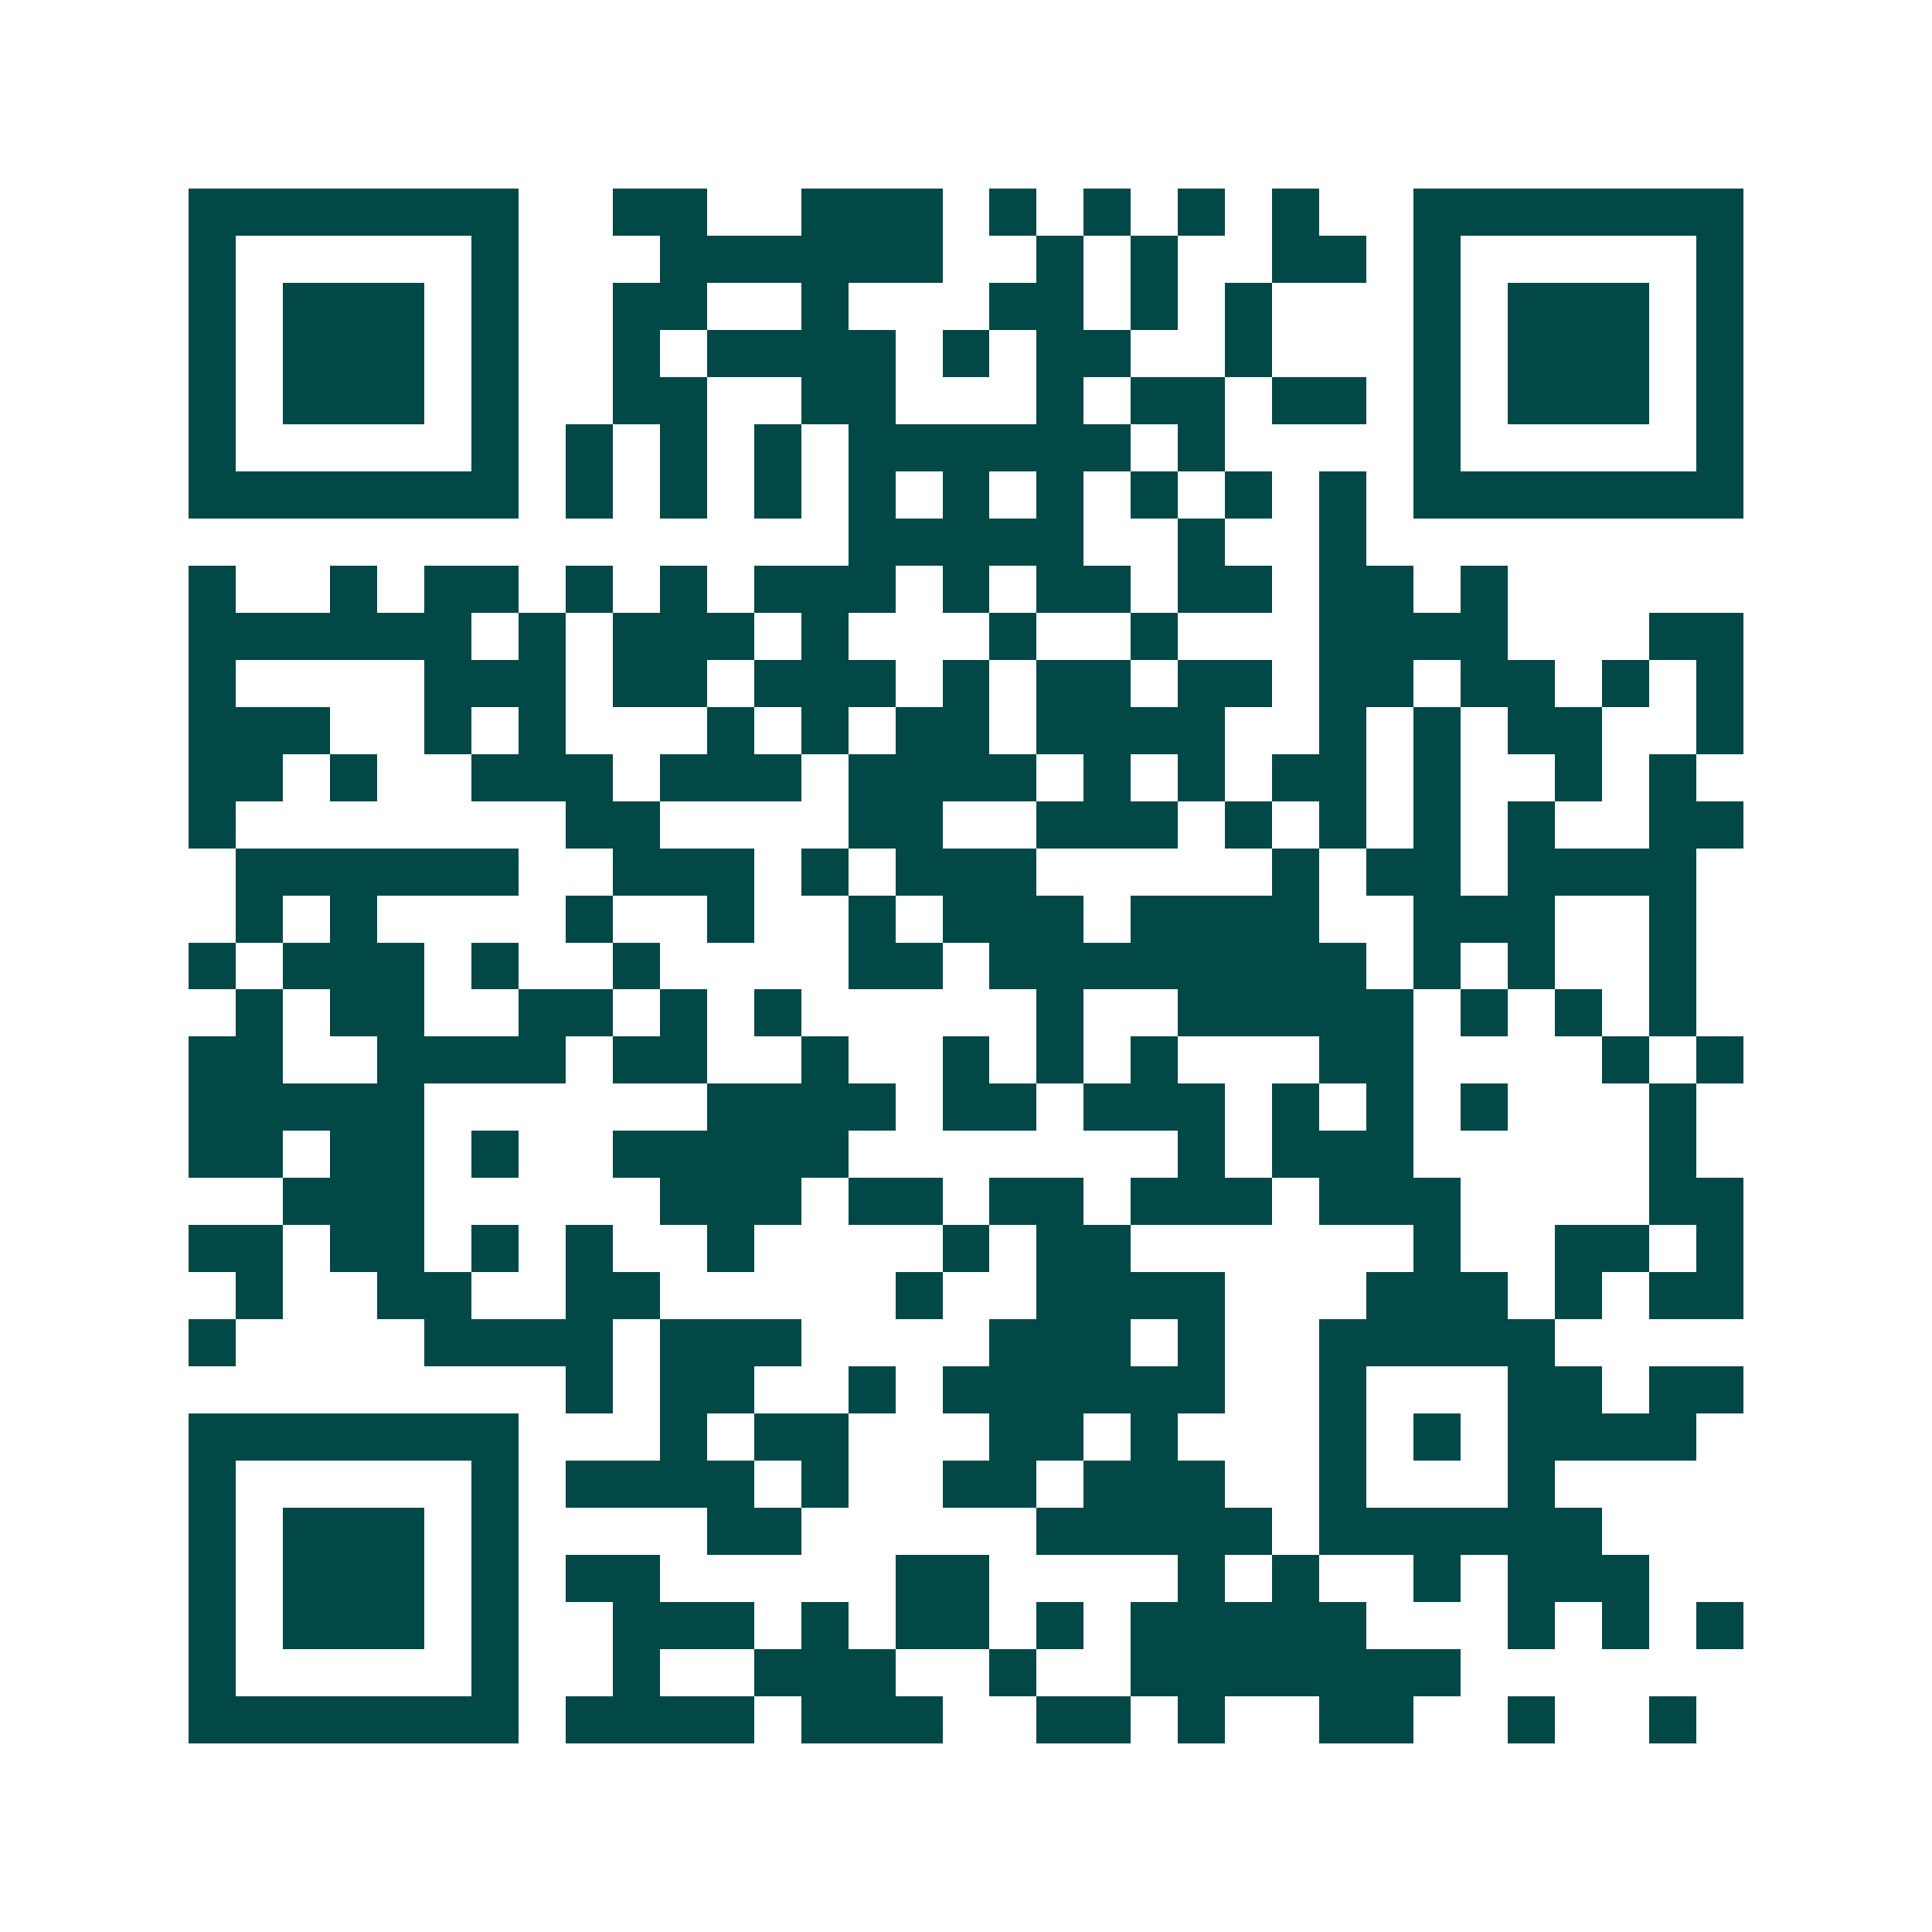 <svg xmlns="http://www.w3.org/2000/svg" width="200" height="200" viewBox="0 0 41 41" shape-rendering="crispEdges"><path fill="#ffffff" d="M0 0h41v41H0z"/><path stroke="#014847" d="M4 4.5h7m2 0h2m2 0h3m1 0h1m1 0h1m1 0h1m1 0h1m2 0h7M4 5.5h1m5 0h1m3 0h6m2 0h1m1 0h1m2 0h2m1 0h1m5 0h1M4 6.5h1m1 0h3m1 0h1m2 0h2m2 0h1m3 0h2m1 0h1m1 0h1m3 0h1m1 0h3m1 0h1M4 7.5h1m1 0h3m1 0h1m2 0h1m1 0h4m1 0h1m1 0h2m2 0h1m3 0h1m1 0h3m1 0h1M4 8.5h1m1 0h3m1 0h1m2 0h2m2 0h2m3 0h1m1 0h2m1 0h2m1 0h1m1 0h3m1 0h1M4 9.5h1m5 0h1m1 0h1m1 0h1m1 0h1m1 0h6m1 0h1m4 0h1m5 0h1M4 10.5h7m1 0h1m1 0h1m1 0h1m1 0h1m1 0h1m1 0h1m1 0h1m1 0h1m1 0h1m1 0h7M18 11.5h5m2 0h1m2 0h1M4 12.5h1m2 0h1m1 0h2m1 0h1m1 0h1m1 0h3m1 0h1m1 0h2m1 0h2m1 0h2m1 0h1M4 13.5h6m1 0h1m1 0h3m1 0h1m3 0h1m2 0h1m3 0h4m3 0h2M4 14.5h1m4 0h3m1 0h2m1 0h3m1 0h1m1 0h2m1 0h2m1 0h2m1 0h2m1 0h1m1 0h1M4 15.5h3m2 0h1m1 0h1m3 0h1m1 0h1m1 0h2m1 0h4m2 0h1m1 0h1m1 0h2m2 0h1M4 16.5h2m1 0h1m2 0h3m1 0h3m1 0h4m1 0h1m1 0h1m1 0h2m1 0h1m2 0h1m1 0h1M4 17.5h1m7 0h2m4 0h2m2 0h3m1 0h1m1 0h1m1 0h1m1 0h1m2 0h2M5 18.5h6m2 0h3m1 0h1m1 0h3m5 0h1m1 0h2m1 0h4M5 19.5h1m1 0h1m4 0h1m2 0h1m2 0h1m1 0h3m1 0h4m2 0h3m2 0h1M4 20.5h1m1 0h3m1 0h1m2 0h1m4 0h2m1 0h8m1 0h1m1 0h1m2 0h1M5 21.5h1m1 0h2m2 0h2m1 0h1m1 0h1m5 0h1m2 0h5m1 0h1m1 0h1m1 0h1M4 22.5h2m2 0h4m1 0h2m2 0h1m2 0h1m1 0h1m1 0h1m3 0h2m4 0h1m1 0h1M4 23.5h5m6 0h4m1 0h2m1 0h3m1 0h1m1 0h1m1 0h1m3 0h1M4 24.5h2m1 0h2m1 0h1m2 0h5m7 0h1m1 0h3m5 0h1M6 25.5h3m5 0h3m1 0h2m1 0h2m1 0h3m1 0h3m4 0h2M4 26.5h2m1 0h2m1 0h1m1 0h1m2 0h1m4 0h1m1 0h2m6 0h1m2 0h2m1 0h1M5 27.5h1m2 0h2m2 0h2m5 0h1m2 0h4m3 0h3m1 0h1m1 0h2M4 28.5h1m4 0h4m1 0h3m4 0h3m1 0h1m2 0h5M12 29.5h1m1 0h2m2 0h1m1 0h6m2 0h1m3 0h2m1 0h2M4 30.5h7m3 0h1m1 0h2m3 0h2m1 0h1m3 0h1m1 0h1m1 0h4M4 31.5h1m5 0h1m1 0h4m1 0h1m2 0h2m1 0h3m2 0h1m3 0h1M4 32.5h1m1 0h3m1 0h1m4 0h2m5 0h5m1 0h6M4 33.5h1m1 0h3m1 0h1m1 0h2m5 0h2m4 0h1m1 0h1m2 0h1m1 0h3M4 34.5h1m1 0h3m1 0h1m2 0h3m1 0h1m1 0h2m1 0h1m1 0h5m3 0h1m1 0h1m1 0h1M4 35.5h1m5 0h1m2 0h1m2 0h3m2 0h1m2 0h7M4 36.5h7m1 0h4m1 0h3m2 0h2m1 0h1m2 0h2m2 0h1m2 0h1"/></svg>
